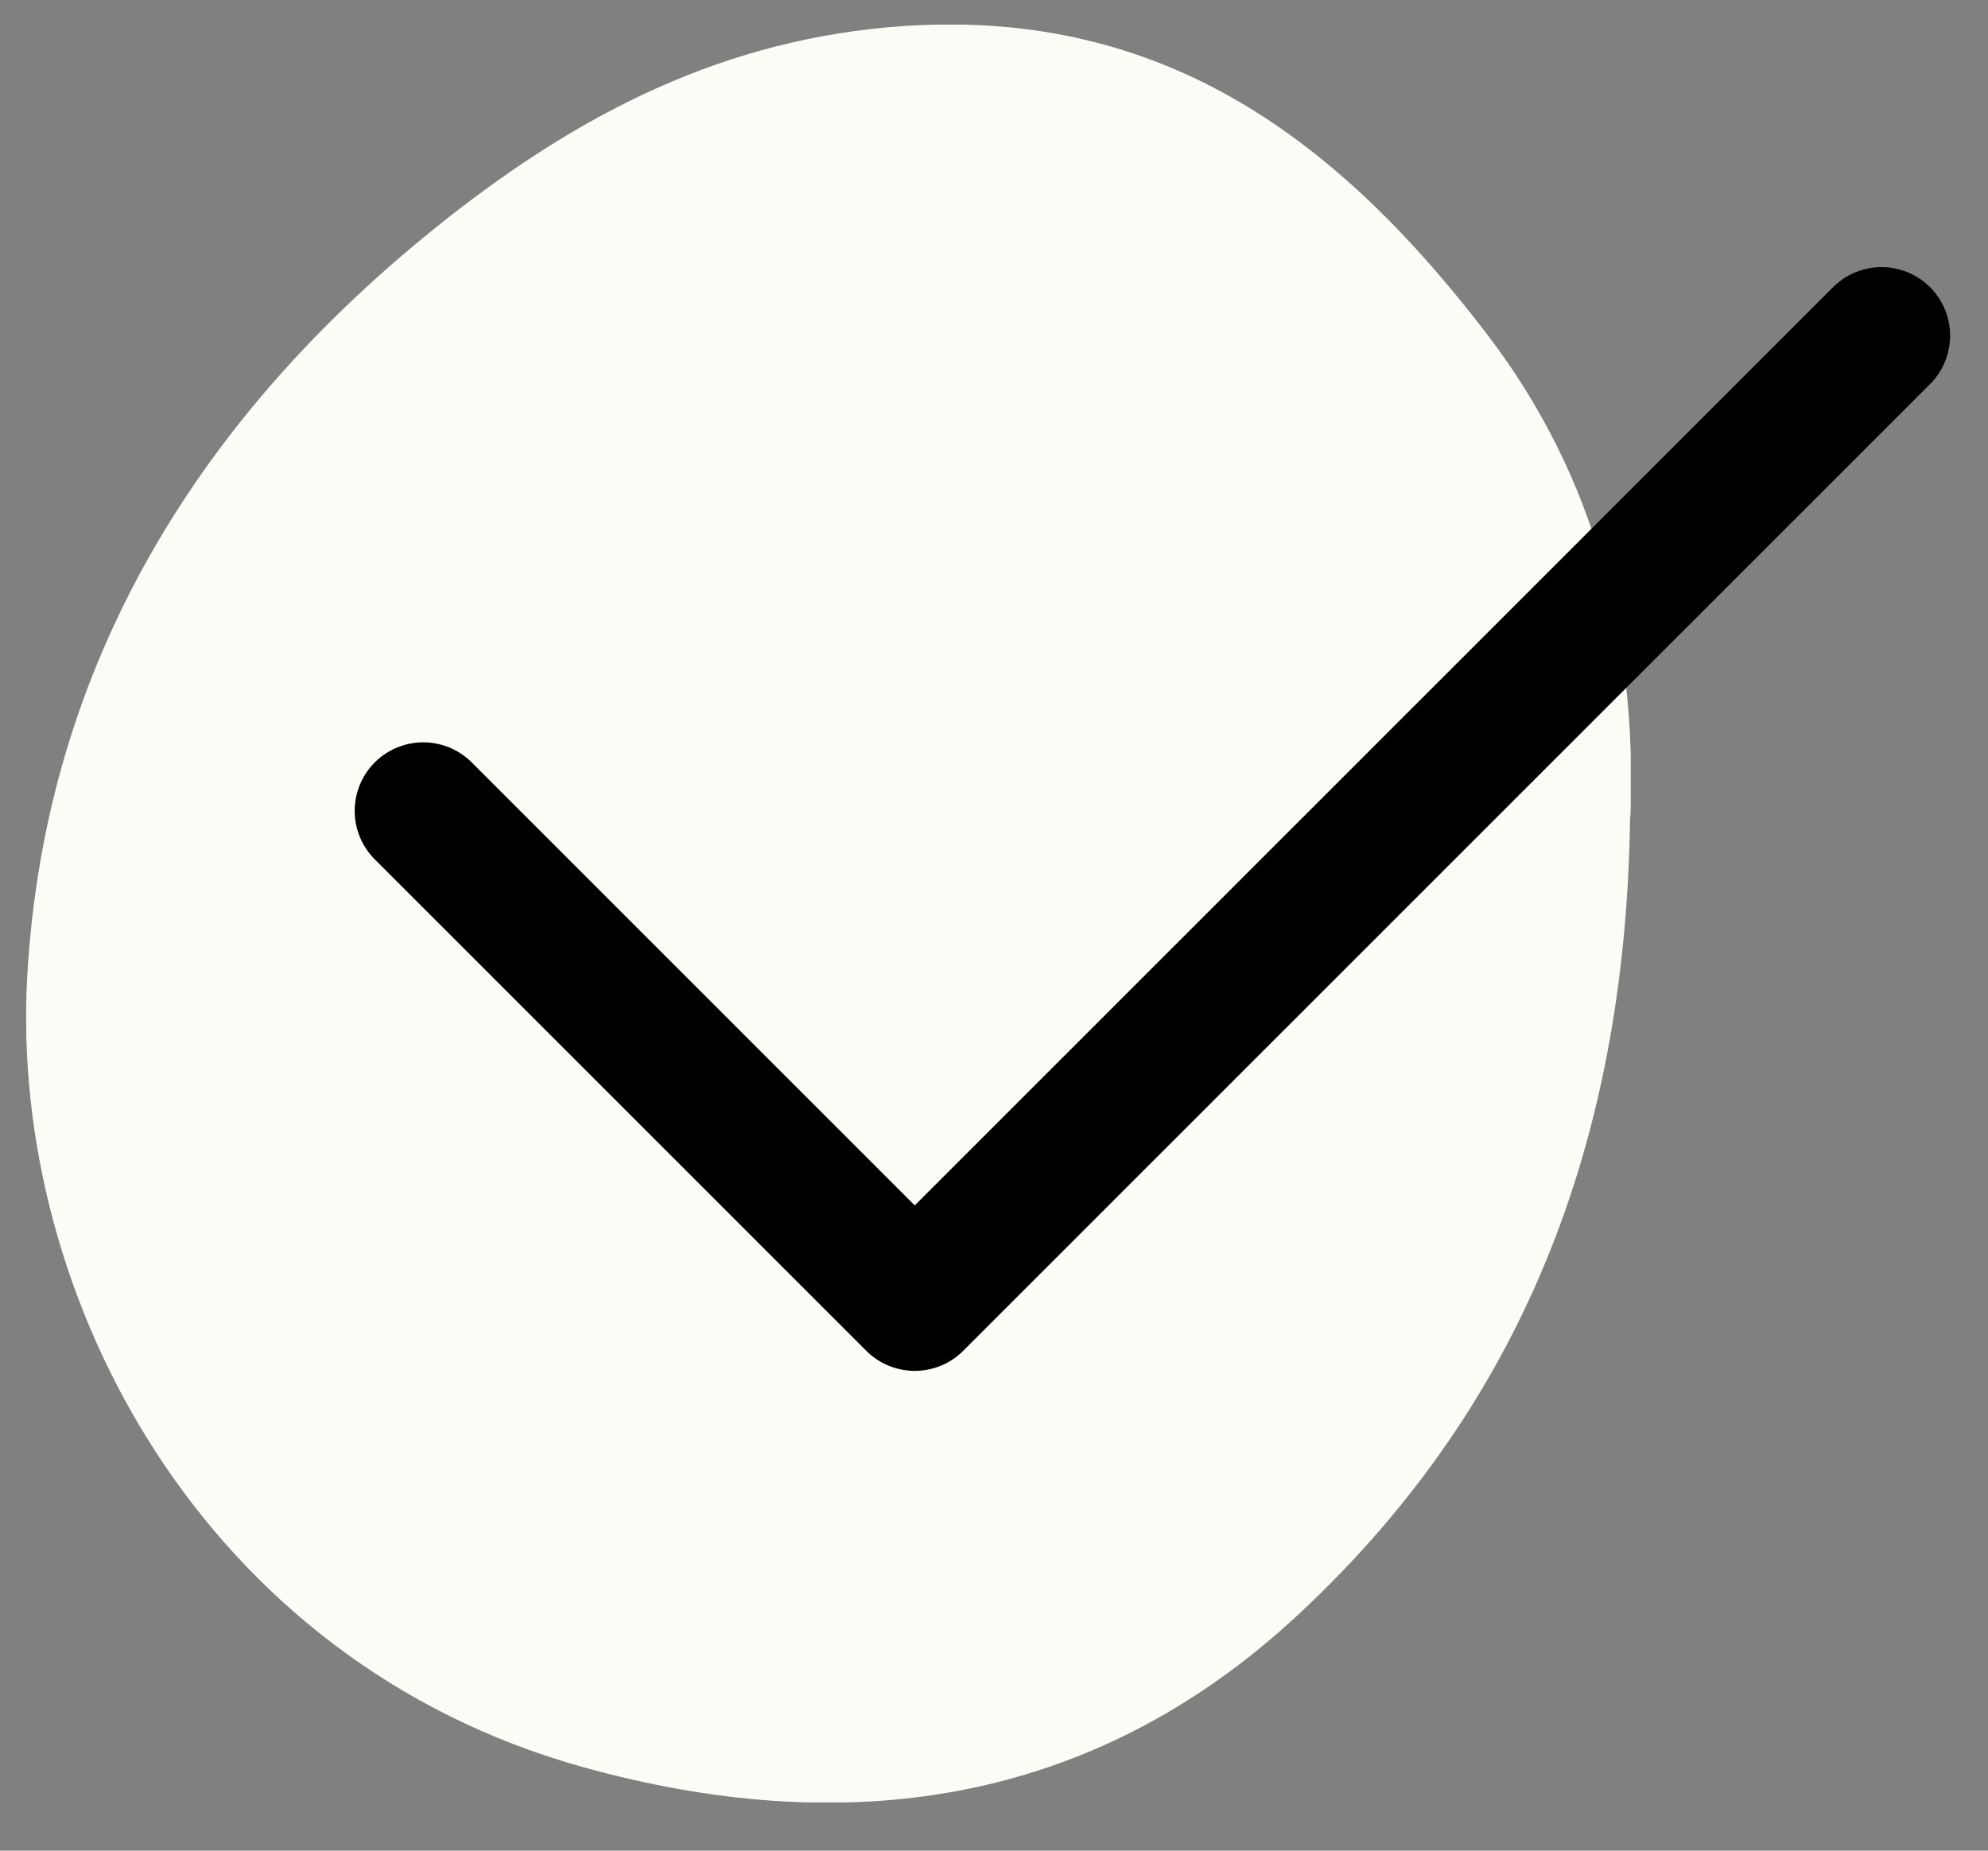 <svg width="29" height="27" viewBox="0 0 29 27" fill="none" xmlns="http://www.w3.org/2000/svg">
<rect x="0" y="0" width="29" height="27" fill="#808080" stroke="none"/>
<g clip-path="url(#clip0_1518_1462)">
<path d="M23.779 11.917C23.72 16.428 22.353 20.374 18.948 23.547C15.886 26.404 12.251 26.822 8.505 25.781C2.976 24.243 0.138 18.934 0.397 14.253C0.651 9.688 2.922 6.024 6.517 3.192C8.481 1.644 10.591 0.554 13.194 0.379C17.019 0.126 19.554 2.082 21.688 4.87C23.276 6.948 23.881 9.323 23.784 11.912L23.779 11.917Z" fill="#FDFBF6"/>
</g>
<path d="M6.174 11.83L13.344 19L27.447 4.897" stroke="black" stroke-width="2" stroke-linecap="round" stroke-linejoin="round"/>
<defs>
<clipPath id="clip0_1518_1462">
<rect width="23.407" height="25.937" fill="white" transform="translate(0.382 0.359)"/>
</clipPath>
</defs>
</svg>
